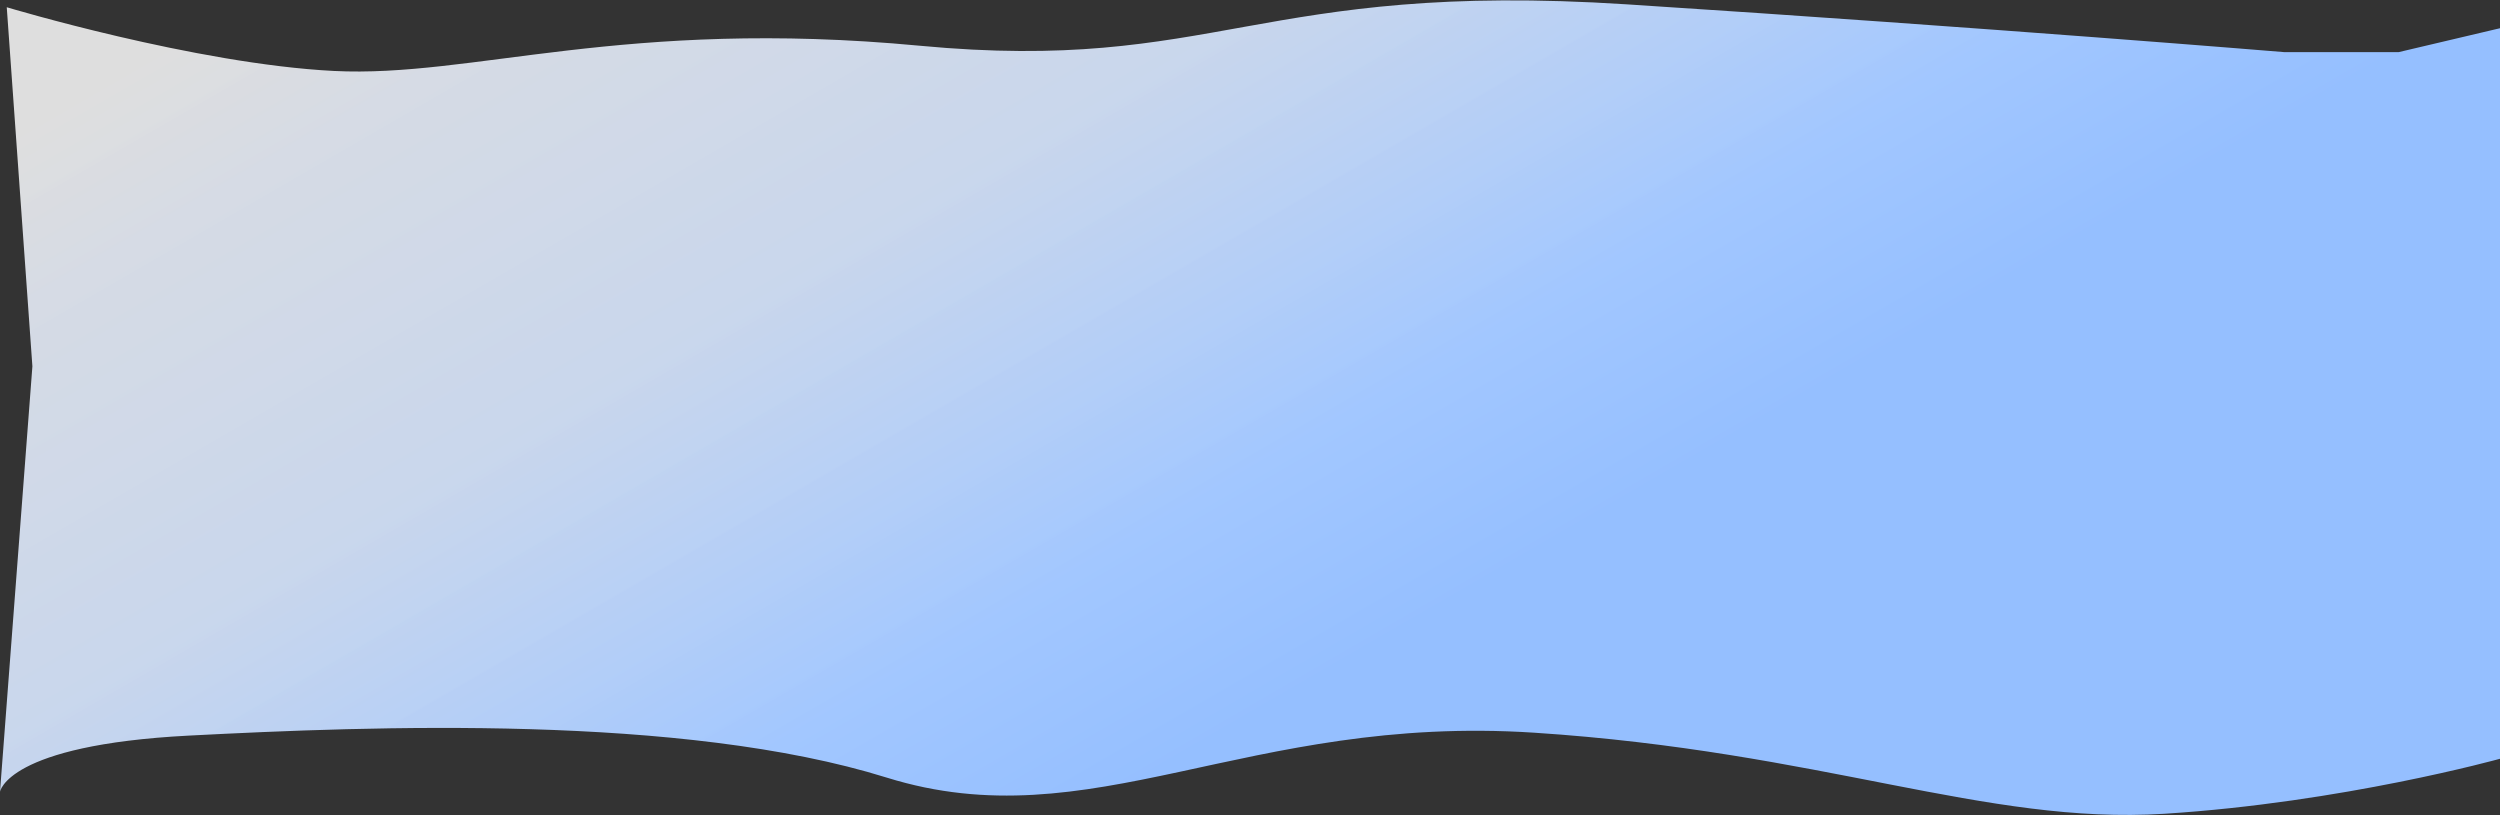 <?xml version="1.0" encoding="UTF-8"?> <svg xmlns="http://www.w3.org/2000/svg" width="3453" height="1126" viewBox="0 0 3453 1126" fill="none"><rect x="0" y="0" width="3453" height="1126" fill="#333333" stroke="none"/> <path fill-rule="evenodd" clip-rule="evenodd" d="M3453 1048C3453 1048 3235.43 1108.52 2989 1124C2742.57 1139.48 2517 1038 2119 1012C1721 985.999 1507 1162 1224.71 1074.02C942.426 986.032 513.026 1002.93 261 1016C8.974 1029.07 0 1093.66 0 1093.66L44.744 505.977L9.328 10C9.328 10 269.685 88.286 461 98C652.315 107.715 861 24.499 1270.27 63.155C1679.54 101.812 1737 -26.989 2247 6C2757 38.989 3155 72 3155 72H3313L3453 38.989V1048Z" fill="url(#paint0_linear)"></path> <defs> <linearGradient id="paint0_linear" x1="-512.032" y1="235.588" x2="379.164" y2="1775.8" gradientUnits="userSpaceOnUse"> <stop offset="0.125" stop-color="white" stop-opacity="0.84"></stop> <stop offset="0.245" stop-color="#EEF4FF" stop-opacity="0.87"></stop> <stop offset="0.526" stop-color="#D8E7FF" stop-opacity="0.908"></stop> <stop offset="0.833" stop-color="#A2C7FF"></stop> <stop offset="1" stop-color="#95BFFF"></stop> </linearGradient> </defs> </svg> 